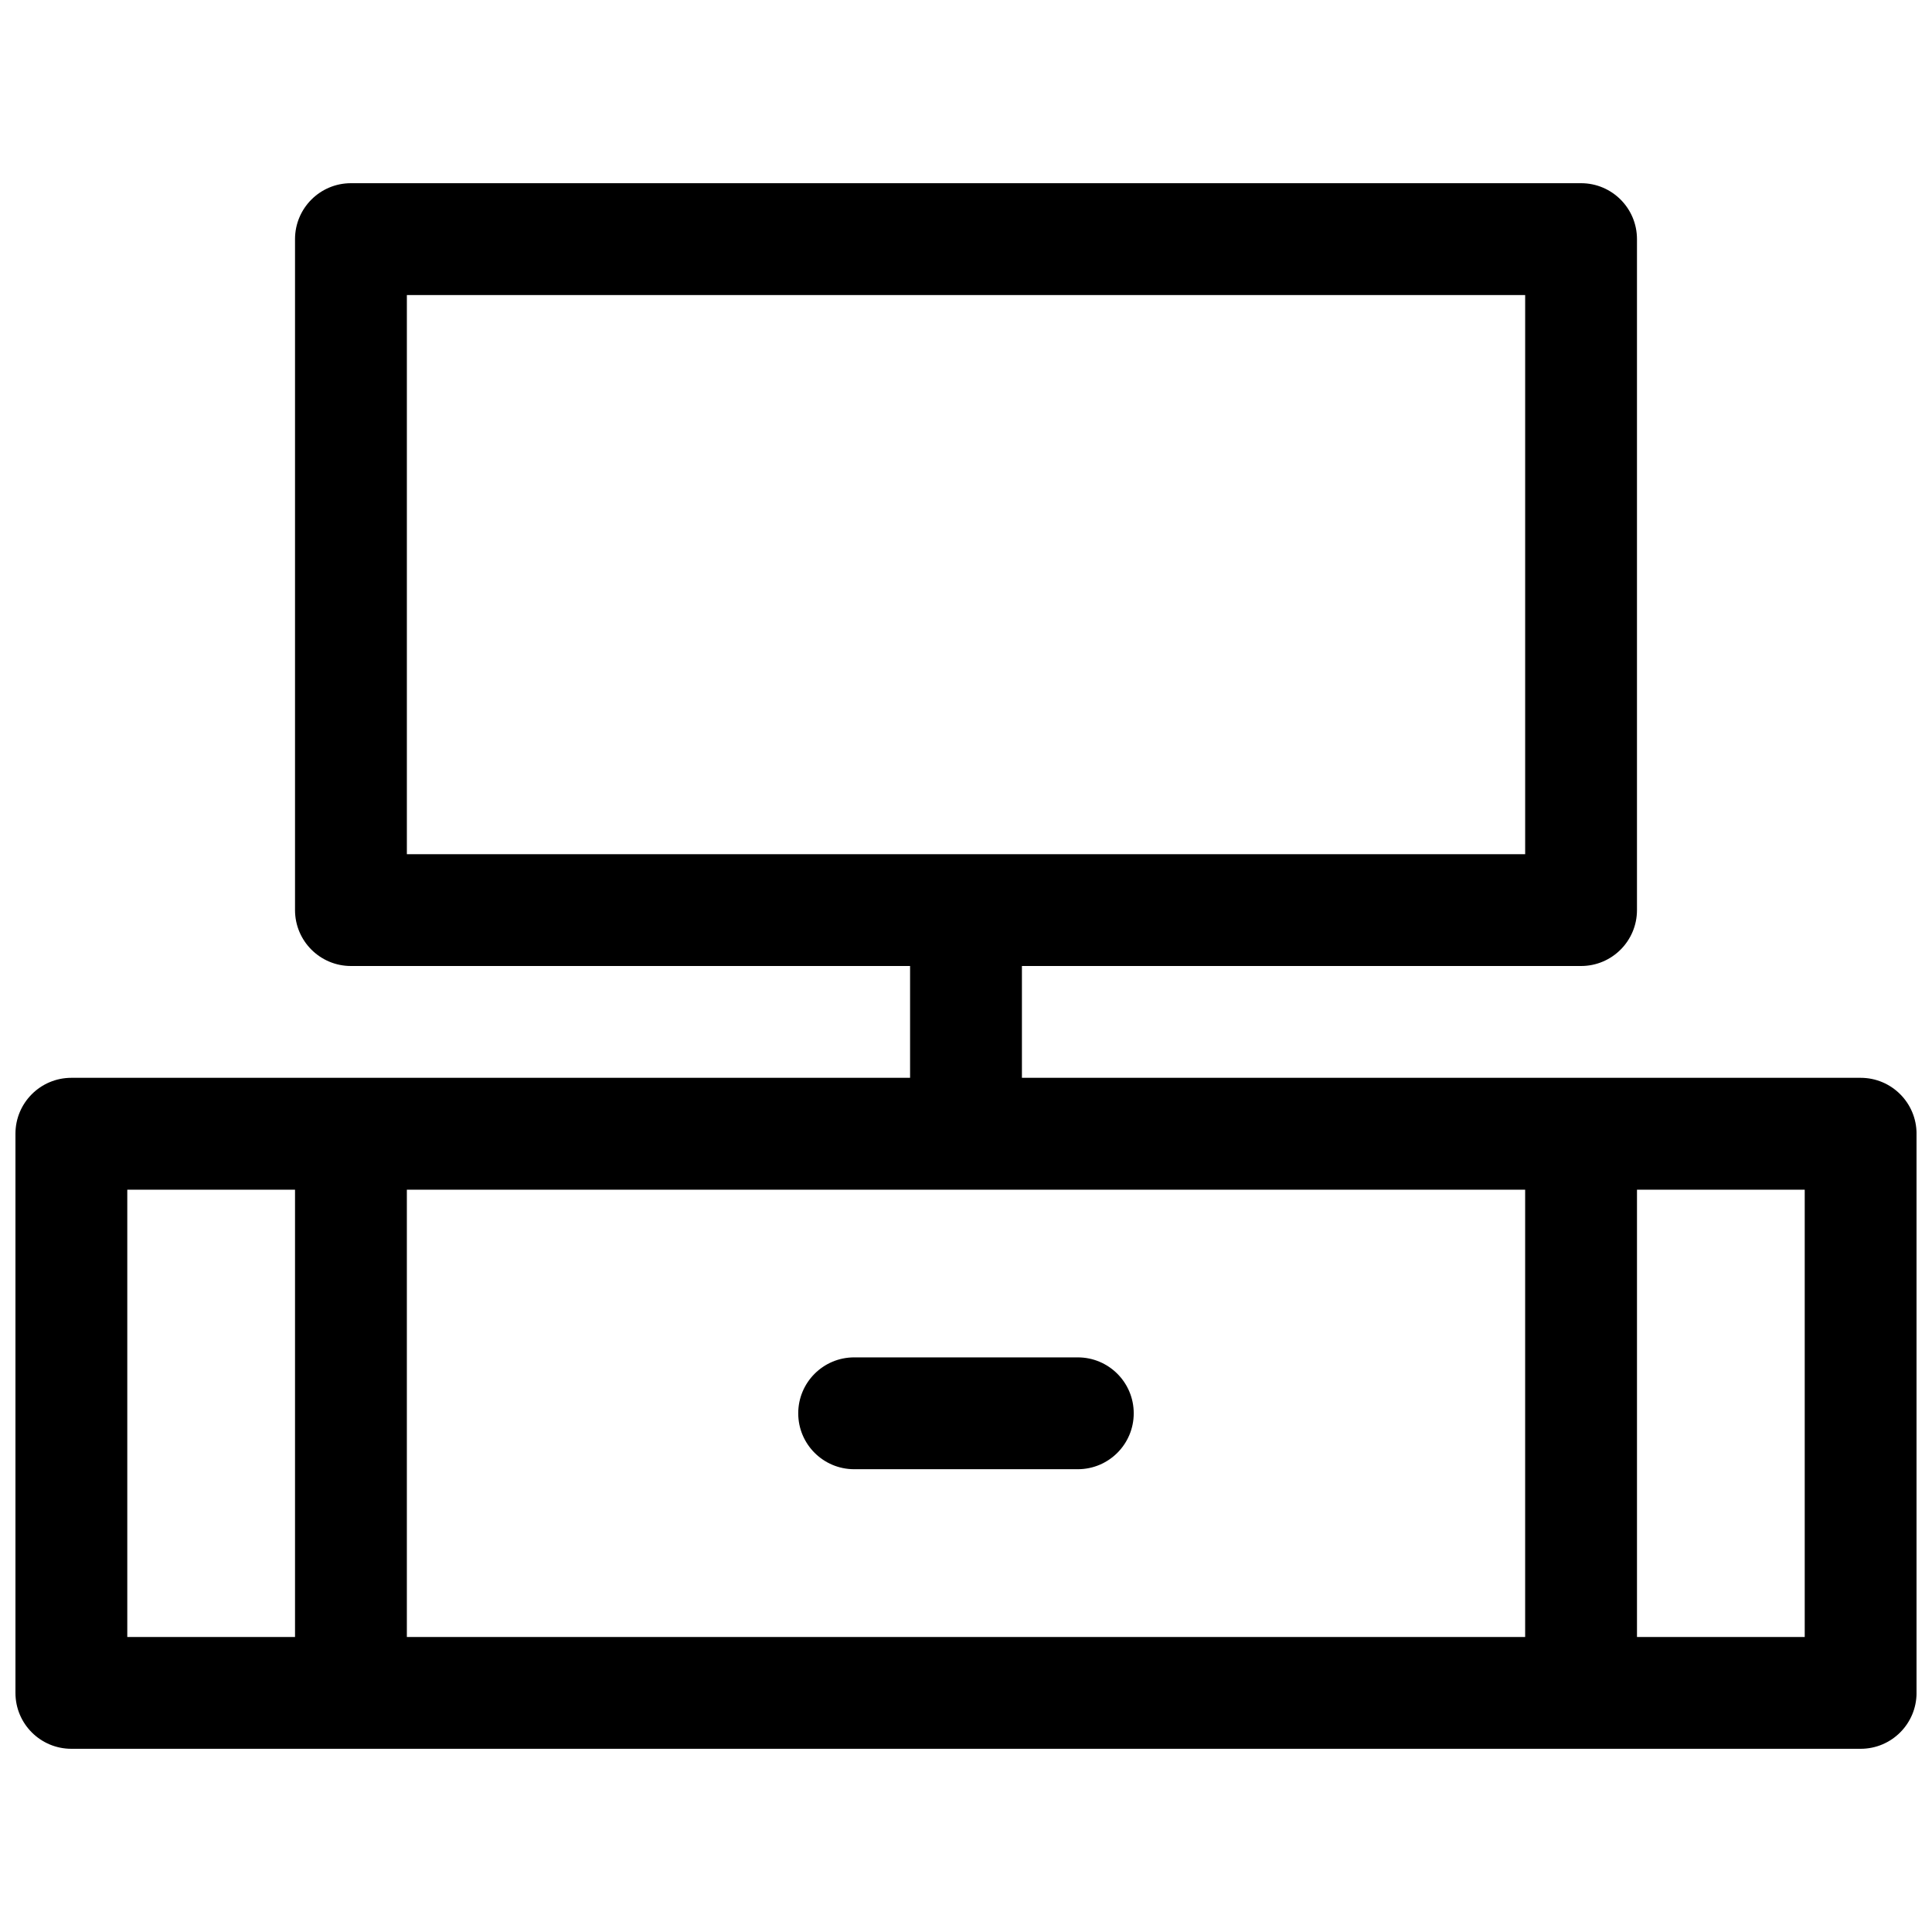 <?xml version="1.0" encoding="UTF-8"?>
<!-- Uploaded to: ICON Repo, www.svgrepo.com, Generator: ICON Repo Mixer Tools -->
<svg width="800px" height="800px" version="1.1" viewBox="144 144 512 512" xmlns="http://www.w3.org/2000/svg">
 <defs>
  <clipPath id="a">
   <path d="m148.09 192h503.81v416h-503.81z"/>
  </clipPath>
 </defs>
 <path d="m370.36 503.72c-8.184 0-14.82 6.637-14.82 14.82 0 8.184 6.637 14.816 14.82 14.816h59.27c8.184 0 14.82-6.633 14.82-14.816 0-8.184-6.637-14.82-14.82-14.82z"/>
 <g clip-path="url(#a)">
  <path d="m237 192.55c-8.184 0-14.816 6.637-14.816 14.82v177.81c0 8.184 6.633 14.82 14.816 14.82h148.18v29.633h-222.27c-8.184 0-14.816 6.637-14.816 14.82v148.18c0 8.184 6.633 14.816 14.816 14.816h474.18c8.184 0 14.816-6.633 14.816-14.816v-148.18c0-8.184-6.633-14.82-14.816-14.82h-222.27v-29.633h148.18c8.184 0 14.816-6.637 14.816-14.82v-177.81c0-8.184-6.633-14.82-14.816-14.82zm385.27 385.27h-44.453v-118.54h44.453zm-370.45 0h296.36v-118.54h-296.36zm-29.637-118.54h-44.453v118.54h44.453zm326-88.906h-296.36v-148.18h296.36z" fill-rule="evenodd"/>
 </g>
</svg>